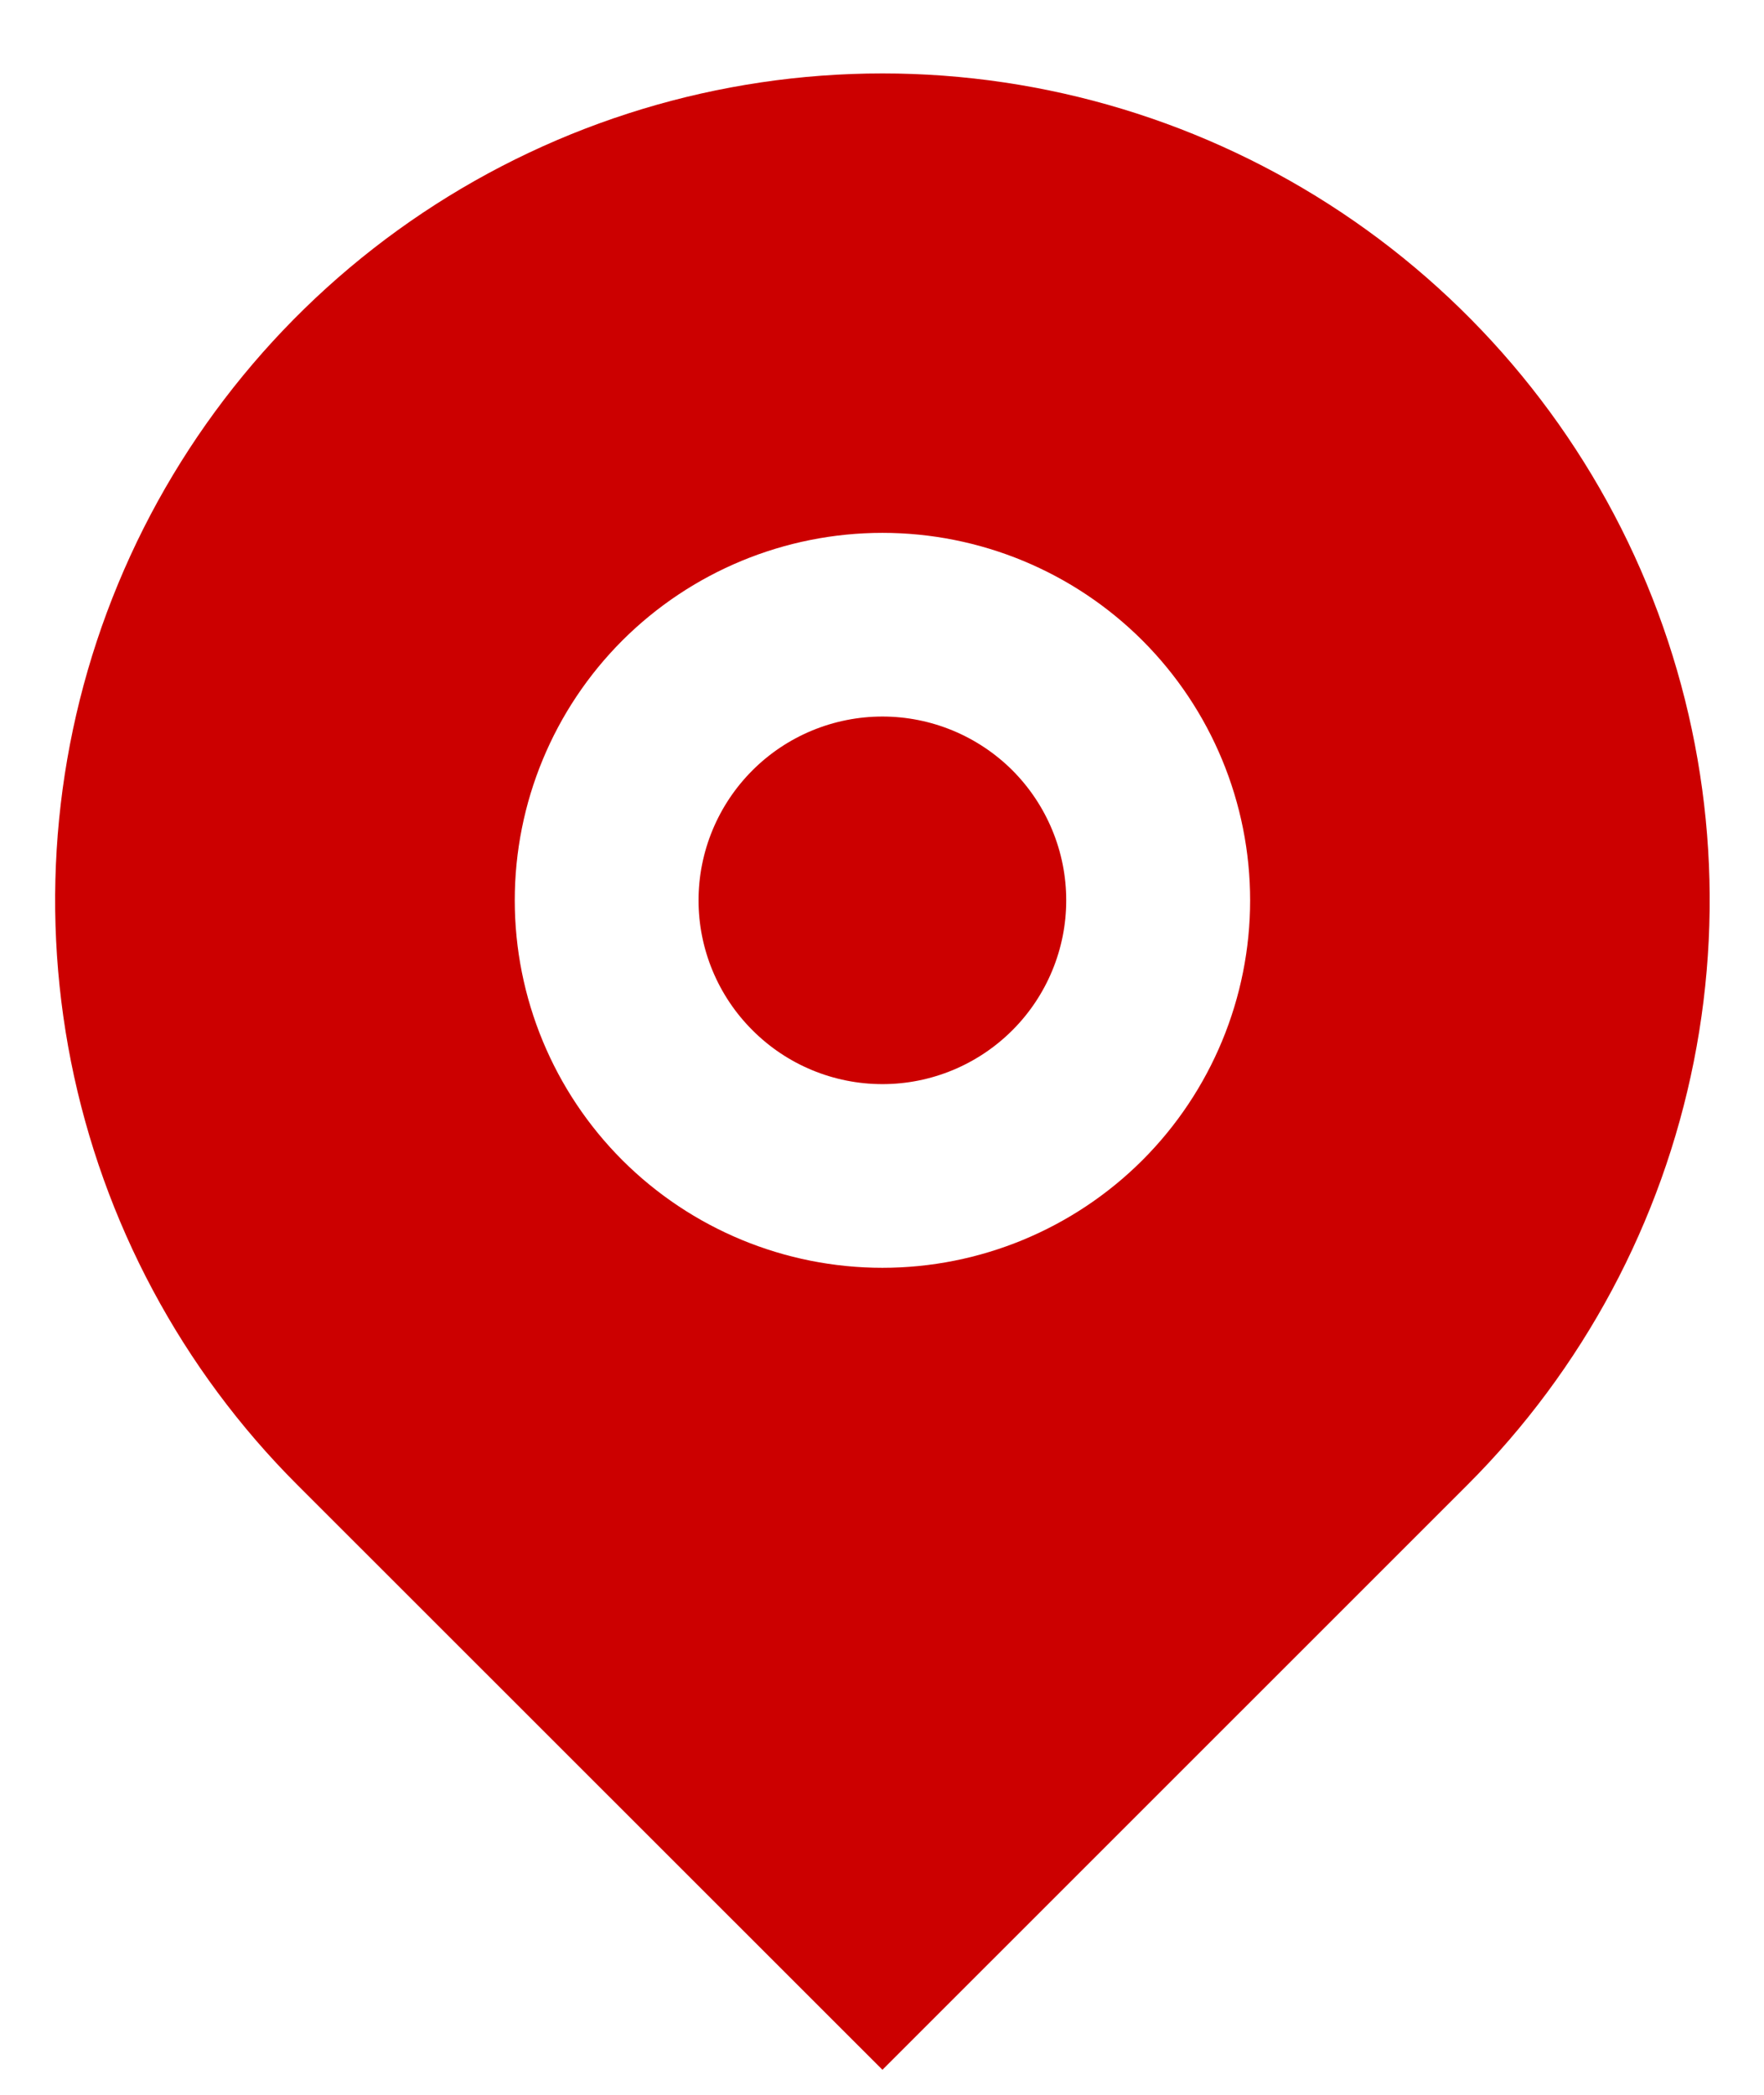 <svg width="16" height="19" viewBox="0 0 16 19" fill="none" xmlns="http://www.w3.org/2000/svg">
<path d="M13.309 13.469L8.004 18.773L2.698 13.469C1.648 12.42 0.934 11.084 0.644 9.629C0.355 8.174 0.503 6.666 1.071 5.296C1.639 3.925 2.601 2.754 3.835 1.93C5.069 1.106 6.52 0.666 8.004 0.666C9.488 0.666 10.938 1.106 12.172 1.93C13.406 2.754 14.368 3.925 14.936 5.296C15.504 6.666 15.653 8.174 15.363 9.629C15.073 11.084 14.359 12.42 13.309 13.469ZM8.004 11.499C8.888 11.499 9.736 11.148 10.362 10.523C10.987 9.898 11.339 9.05 11.339 8.166C11.339 7.282 10.987 6.434 10.362 5.809C9.736 5.184 8.888 4.833 8.004 4.833C7.119 4.833 6.271 5.184 5.645 5.809C5.02 6.434 4.669 7.282 4.669 8.166C4.669 9.05 5.02 9.898 5.645 10.523C6.271 11.148 7.119 11.499 8.004 11.499ZM8.004 9.833C7.561 9.833 7.137 9.657 6.825 9.344C6.512 9.032 6.336 8.608 6.336 8.166C6.336 7.724 6.512 7.3 6.825 6.987C7.137 6.675 7.561 6.499 8.004 6.499C8.446 6.499 8.87 6.675 9.183 6.987C9.495 7.3 9.671 7.724 9.671 8.166C9.671 8.608 9.495 9.032 9.183 9.344C8.87 9.657 8.446 9.833 8.004 9.833Z" fill="#CC0000"/>
</svg>
